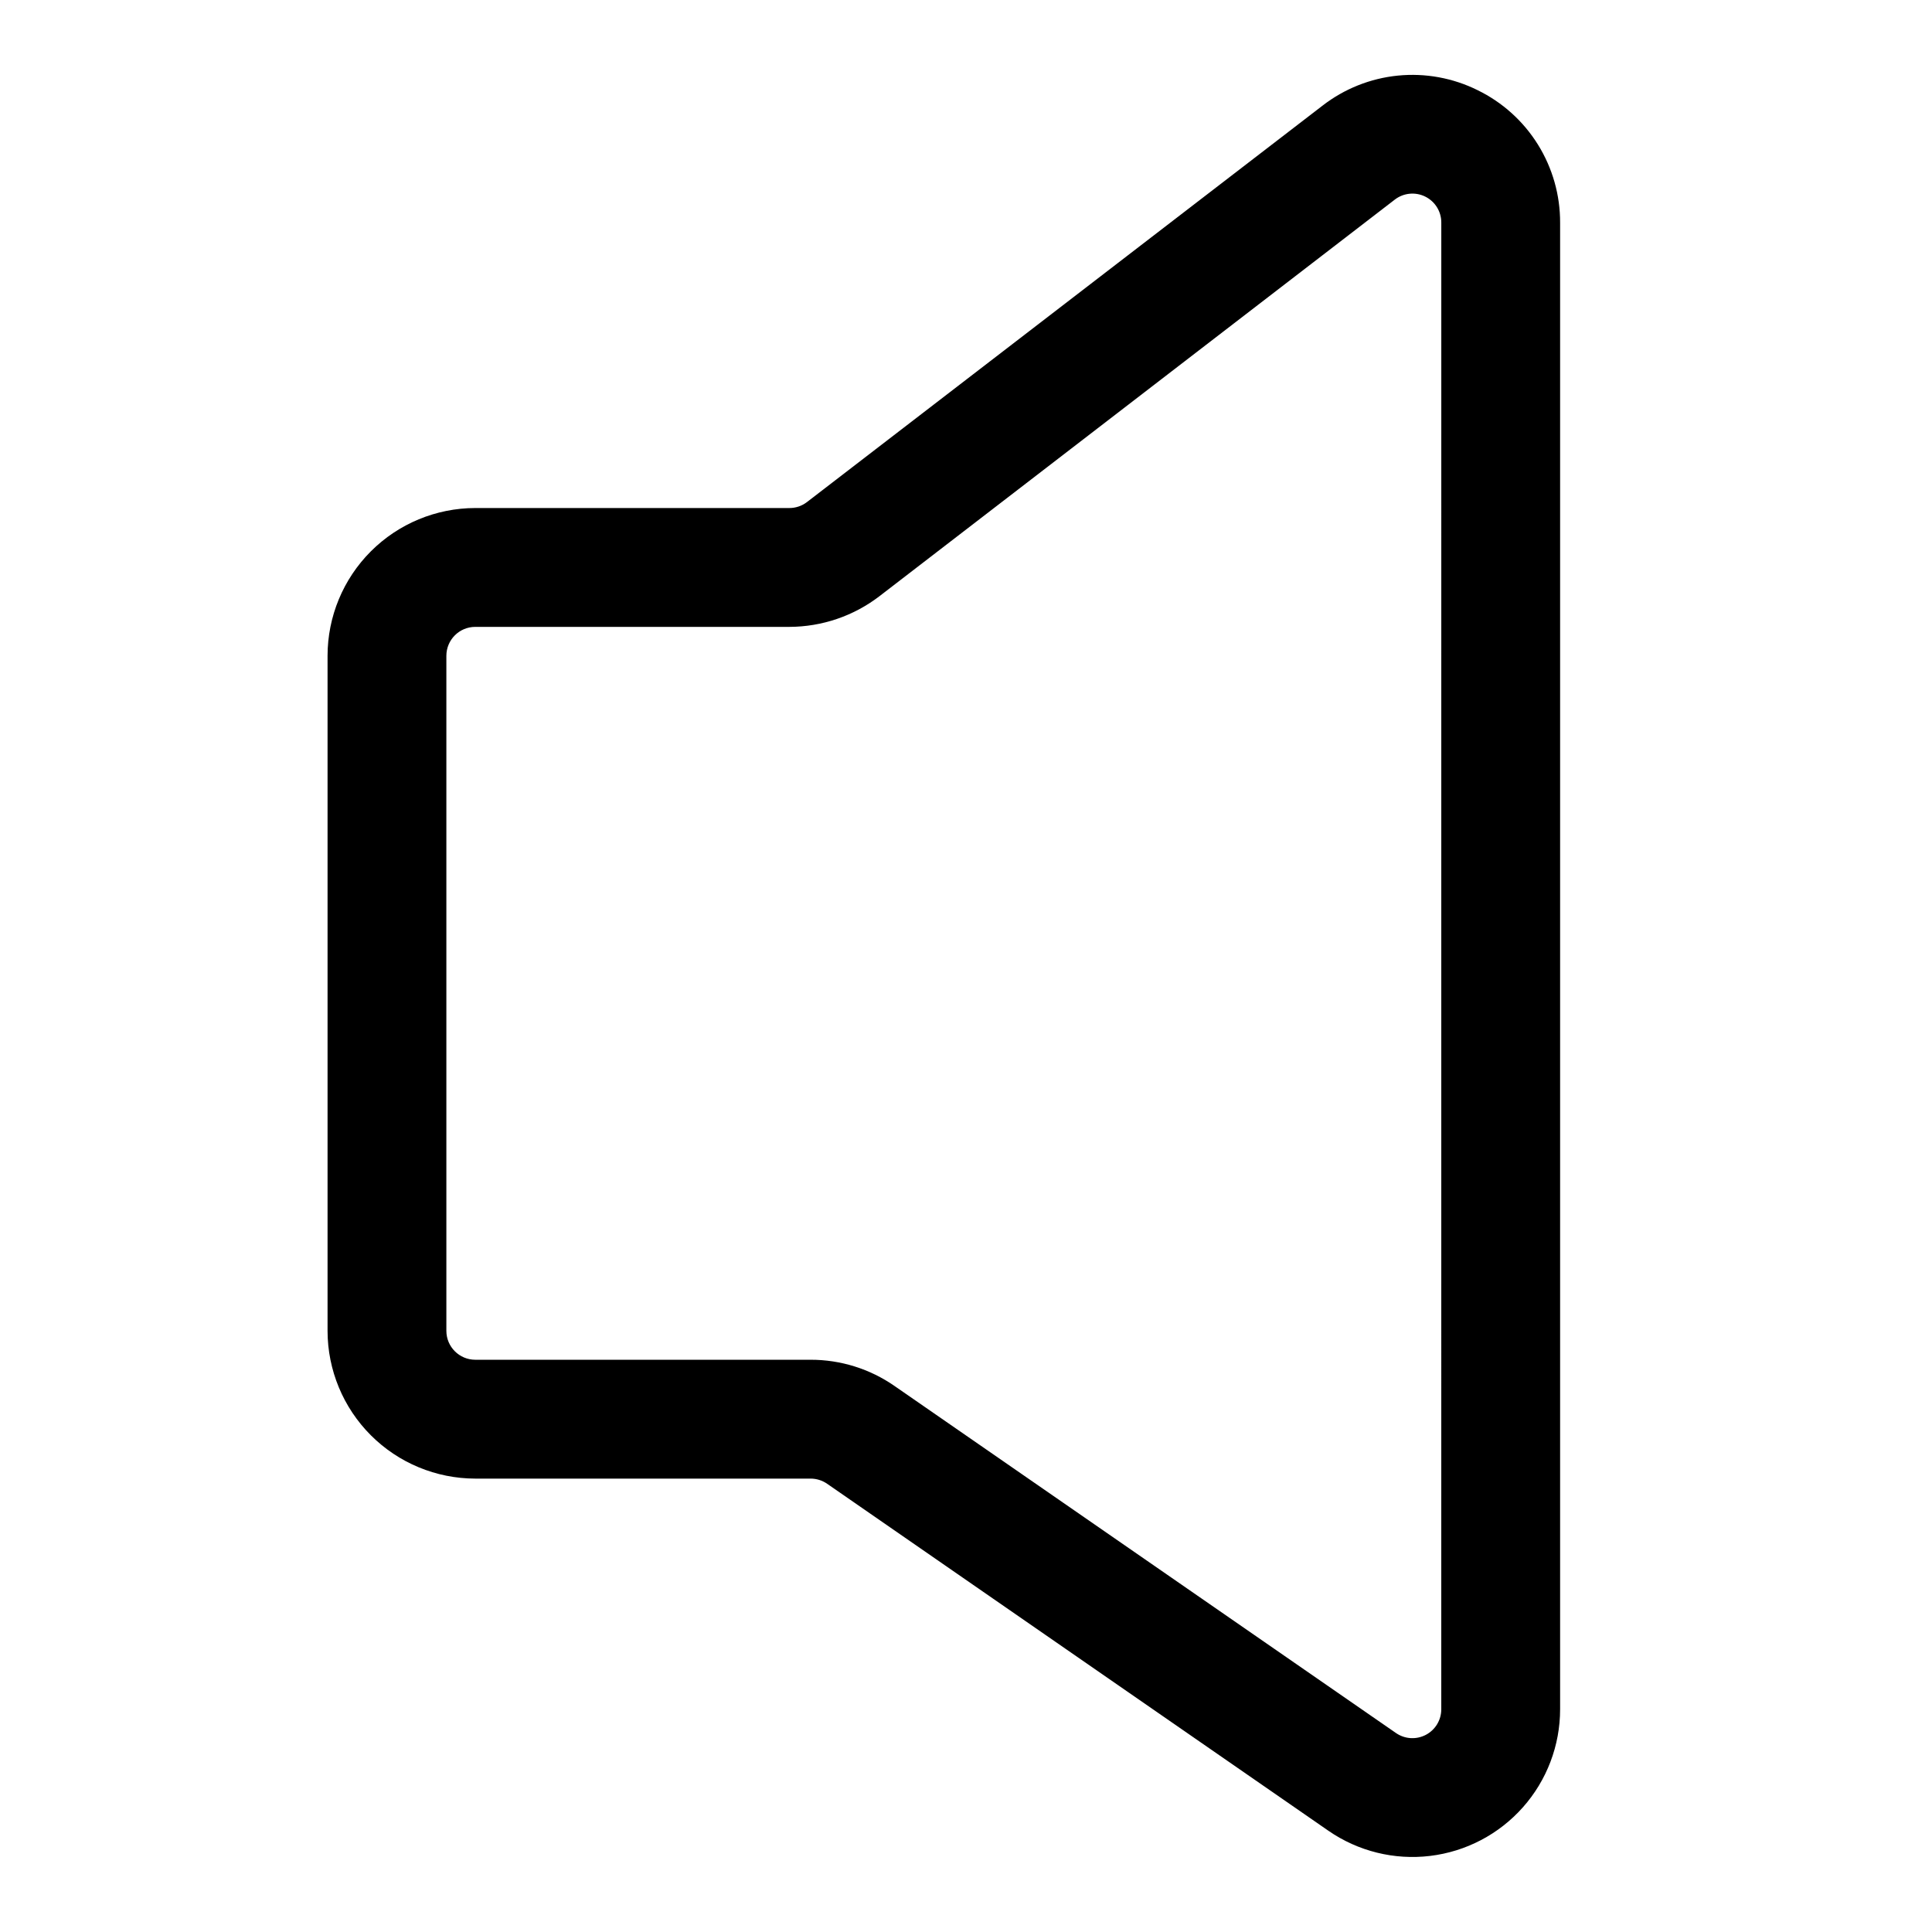 <?xml version="1.0" encoding="UTF-8"?>
<!-- Uploaded to: SVG Repo, www.svgrepo.com, Generator: SVG Repo Mixer Tools -->
<svg fill="#000000" width="800px" height="800px" version="1.1" viewBox="144 144 512 512" xmlns="http://www.w3.org/2000/svg">
 <path d="m535.59 167.9c-6.547-3.25-13.879-4.59-21.152-3.863-7.273 0.727-14.195 3.492-19.973 7.973l-136.62 105.05c-1.355 1.035-3.016 1.59-4.723 1.574h-83.176c-10.379 0.012-20.332 4.141-27.668 11.48-7.34 7.344-11.465 17.293-11.473 27.672v178.92c0.012 10.375 4.141 20.324 11.477 27.66 7.34 7.34 17.285 11.465 27.664 11.48h88.906c1.555 0.008 3.066 0.484 4.344 1.367l132.83 91.945c7.871 5.449 17.461 7.824 26.961 6.68 9.504-1.145 18.254-5.731 24.602-12.891 6.352-7.16 9.855-16.398 9.855-25.969v-393.95c0.027-7.316-2.008-14.492-5.871-20.703-3.867-6.215-9.402-11.211-15.98-14.422zm-9.637 429.07c0.004 2.848-1.574 5.465-4.098 6.785-2.523 1.324-5.574 1.137-7.914-0.488l-132.83-91.93c-6.539-4.559-14.32-7-22.293-6.988h-88.875c-4.223-0.012-7.644-3.43-7.652-7.652v-178.9c0-4.231 3.422-7.66 7.652-7.668h83.223c8.629-0.016 17.016-2.863 23.867-8.109l136.6-105.12c2.316-1.789 5.457-2.098 8.078-0.793 2.625 1.301 4.273 3.988 4.246 6.918z"/>
</svg>